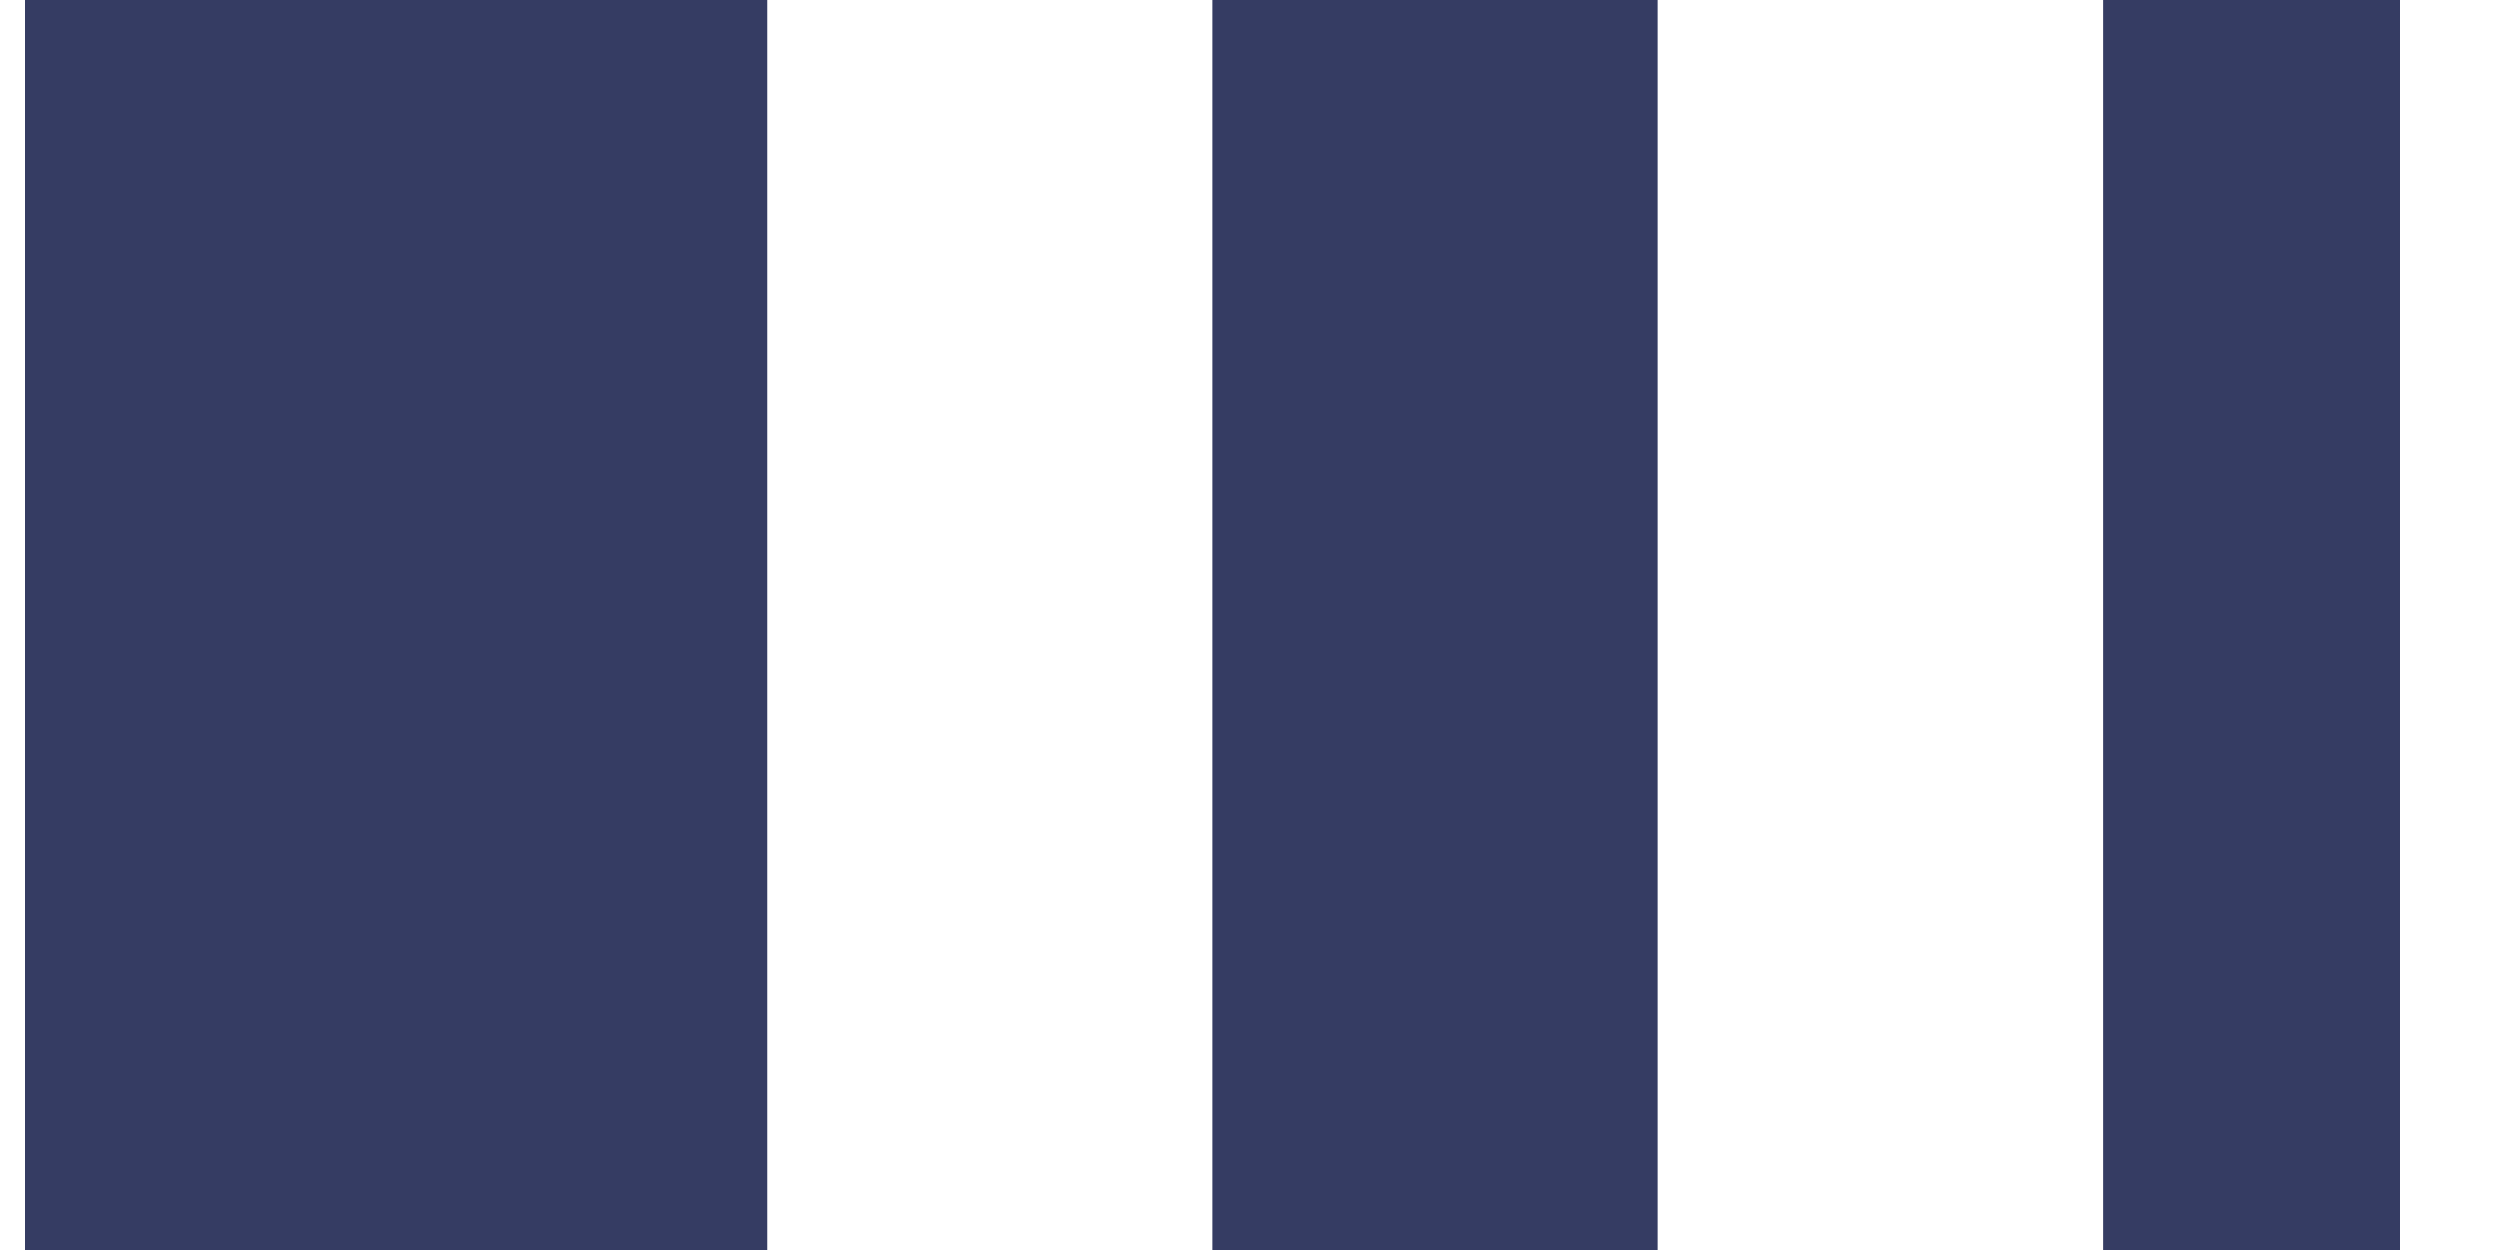 <svg width="20" height="10" viewBox="0 0 20 10" fill="none" xmlns="http://www.w3.org/2000/svg">
<rect x="0.2" width="5.938" height="10" fill="#353C63"/>
<rect x="9.699" width="3.562" height="10" fill="#353C63"/>
<rect x="16.825" width="2.375" height="10" fill="#353C63"/>
</svg>
